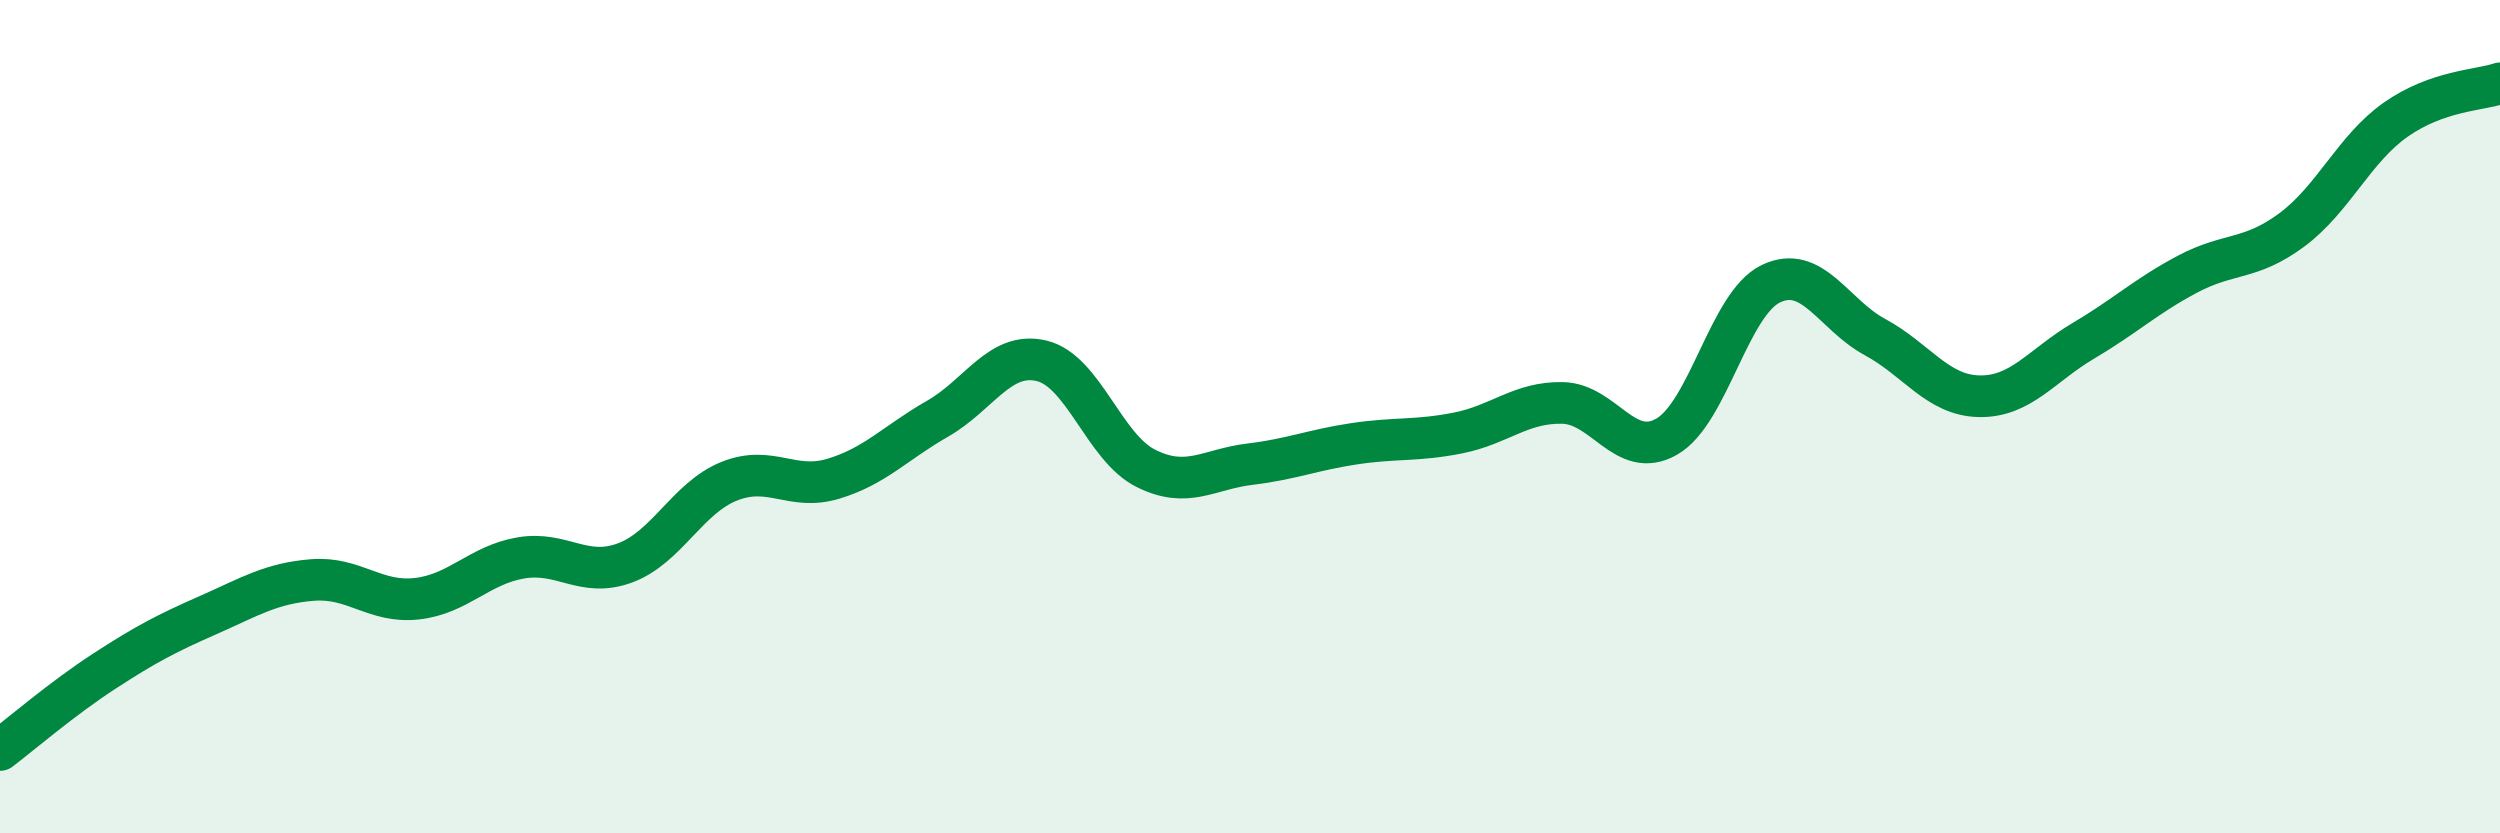 
    <svg width="60" height="20" viewBox="0 0 60 20" xmlns="http://www.w3.org/2000/svg">
      <path
        d="M 0,18 C 0.5,17.62 1.5,16.76 2.5,16.11 C 3.5,15.46 4,15.2 5,14.76 C 6,14.32 6.5,14 7.5,13.92 C 8.5,13.84 9,14.48 10,14.37 C 11,14.26 11.5,13.56 12.5,13.39 C 13.5,13.22 14,13.88 15,13.51 C 16,13.14 16.5,11.95 17.5,11.55 C 18.5,11.15 19,11.79 20,11.49 C 21,11.19 21.5,10.62 22.5,10.05 C 23.5,9.48 24,8.42 25,8.66 C 26,8.9 26.5,10.74 27.5,11.24 C 28.5,11.74 29,11.26 30,11.14 C 31,11.02 31.5,10.8 32.5,10.65 C 33.5,10.5 34,10.59 35,10.39 C 36,10.19 36.5,9.65 37.5,9.67 C 38.5,9.69 39,11.05 40,10.48 C 41,9.91 41.5,7.29 42.5,6.81 C 43.5,6.33 44,7.55 45,8.09 C 46,8.63 46.5,9.49 47.5,9.51 C 48.5,9.53 49,8.77 50,8.18 C 51,7.59 51.5,7.11 52.5,6.58 C 53.5,6.05 54,6.26 55,5.52 C 56,4.78 56.5,3.57 57.5,2.87 C 58.5,2.17 59.5,2.17 60,2L60 20L0 20Z"
        fill="#008740"
        opacity="0.1"
        stroke-linecap="round"
        stroke-linejoin="round"
      />
      <path
        d="M 0,18 C 0.5,17.62 1.5,16.76 2.5,16.11 C 3.5,15.46 4,15.2 5,14.76 C 6,14.32 6.5,14 7.5,13.92 C 8.5,13.84 9,14.48 10,14.37 C 11,14.26 11.5,13.56 12.5,13.39 C 13.5,13.22 14,13.88 15,13.51 C 16,13.14 16.5,11.95 17.5,11.55 C 18.5,11.15 19,11.79 20,11.49 C 21,11.19 21.5,10.62 22.5,10.05 C 23.5,9.48 24,8.42 25,8.66 C 26,8.9 26.5,10.74 27.5,11.24 C 28.5,11.74 29,11.26 30,11.14 C 31,11.02 31.5,10.8 32.5,10.65 C 33.5,10.5 34,10.59 35,10.39 C 36,10.19 36.5,9.65 37.5,9.67 C 38.5,9.69 39,11.05 40,10.48 C 41,9.91 41.5,7.29 42.5,6.81 C 43.5,6.33 44,7.55 45,8.09 C 46,8.63 46.5,9.49 47.5,9.51 C 48.5,9.53 49,8.77 50,8.18 C 51,7.59 51.5,7.11 52.5,6.58 C 53.5,6.05 54,6.26 55,5.52 C 56,4.78 56.5,3.57 57.5,2.87 C 58.5,2.17 59.5,2.17 60,2"
        stroke="#008740"
        stroke-width="1"
        fill="none"
        stroke-linecap="round"
        stroke-linejoin="round"
      />
    </svg>
  